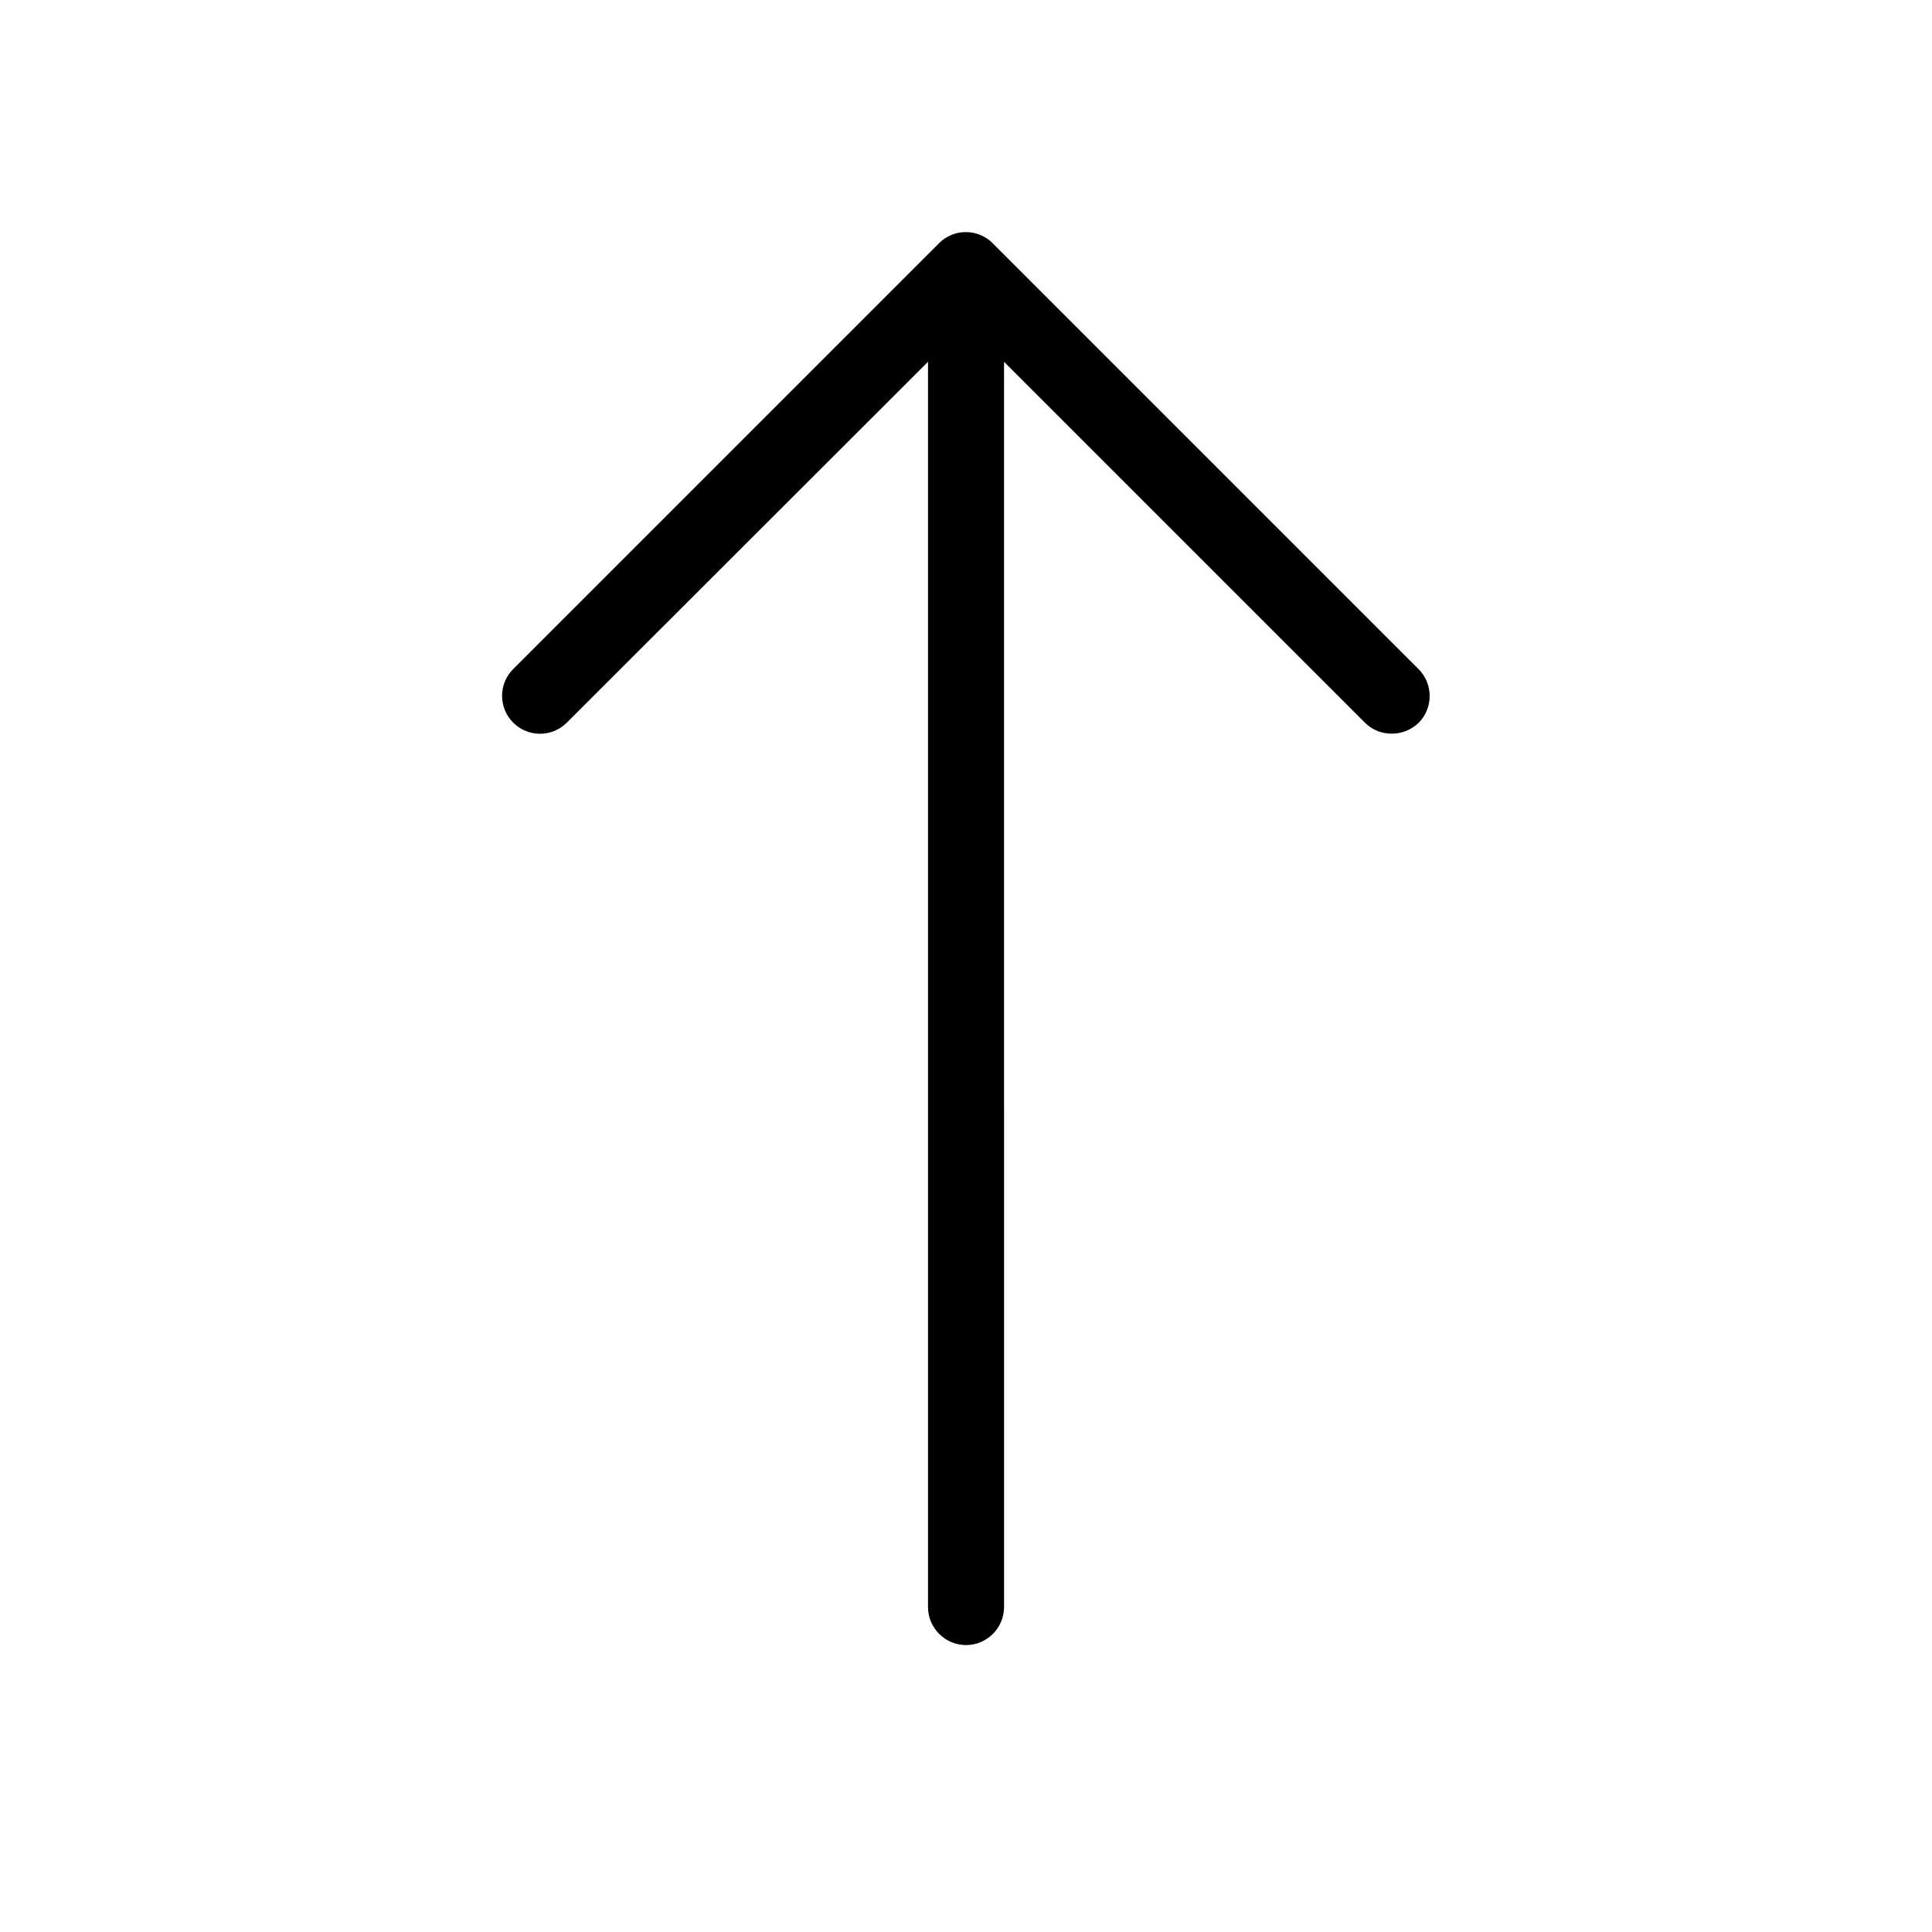 <?xml version="1.0" encoding="UTF-8"?>
<!-- Uploaded to: SVG Repo, www.svgrepo.com, Generator: SVG Repo Mixer Tools -->
<svg fill="#000000" width="800px" height="800px" version="1.1" viewBox="144 144 512 512" xmlns="http://www.w3.org/2000/svg">
 <path d="m519.91 321.3-112.85-112.85c-3.93-3.93-10.277-3.93-14.207 0l-112.85 112.85c-3.93 3.93-3.93 10.277 0 14.207 3.93 3.93 10.277 3.93 14.207 0l95.719-95.625v330c0 5.543 4.535 10.078 10.078 10.078s10.078-4.535 10.078-10.078l-0.004-330 95.625 95.625c2.016 2.016 4.535 2.922 7.152 2.922 2.621 0 5.141-1.008 7.152-2.922 3.832-3.93 3.832-10.277-0.098-14.207z"/>
</svg>